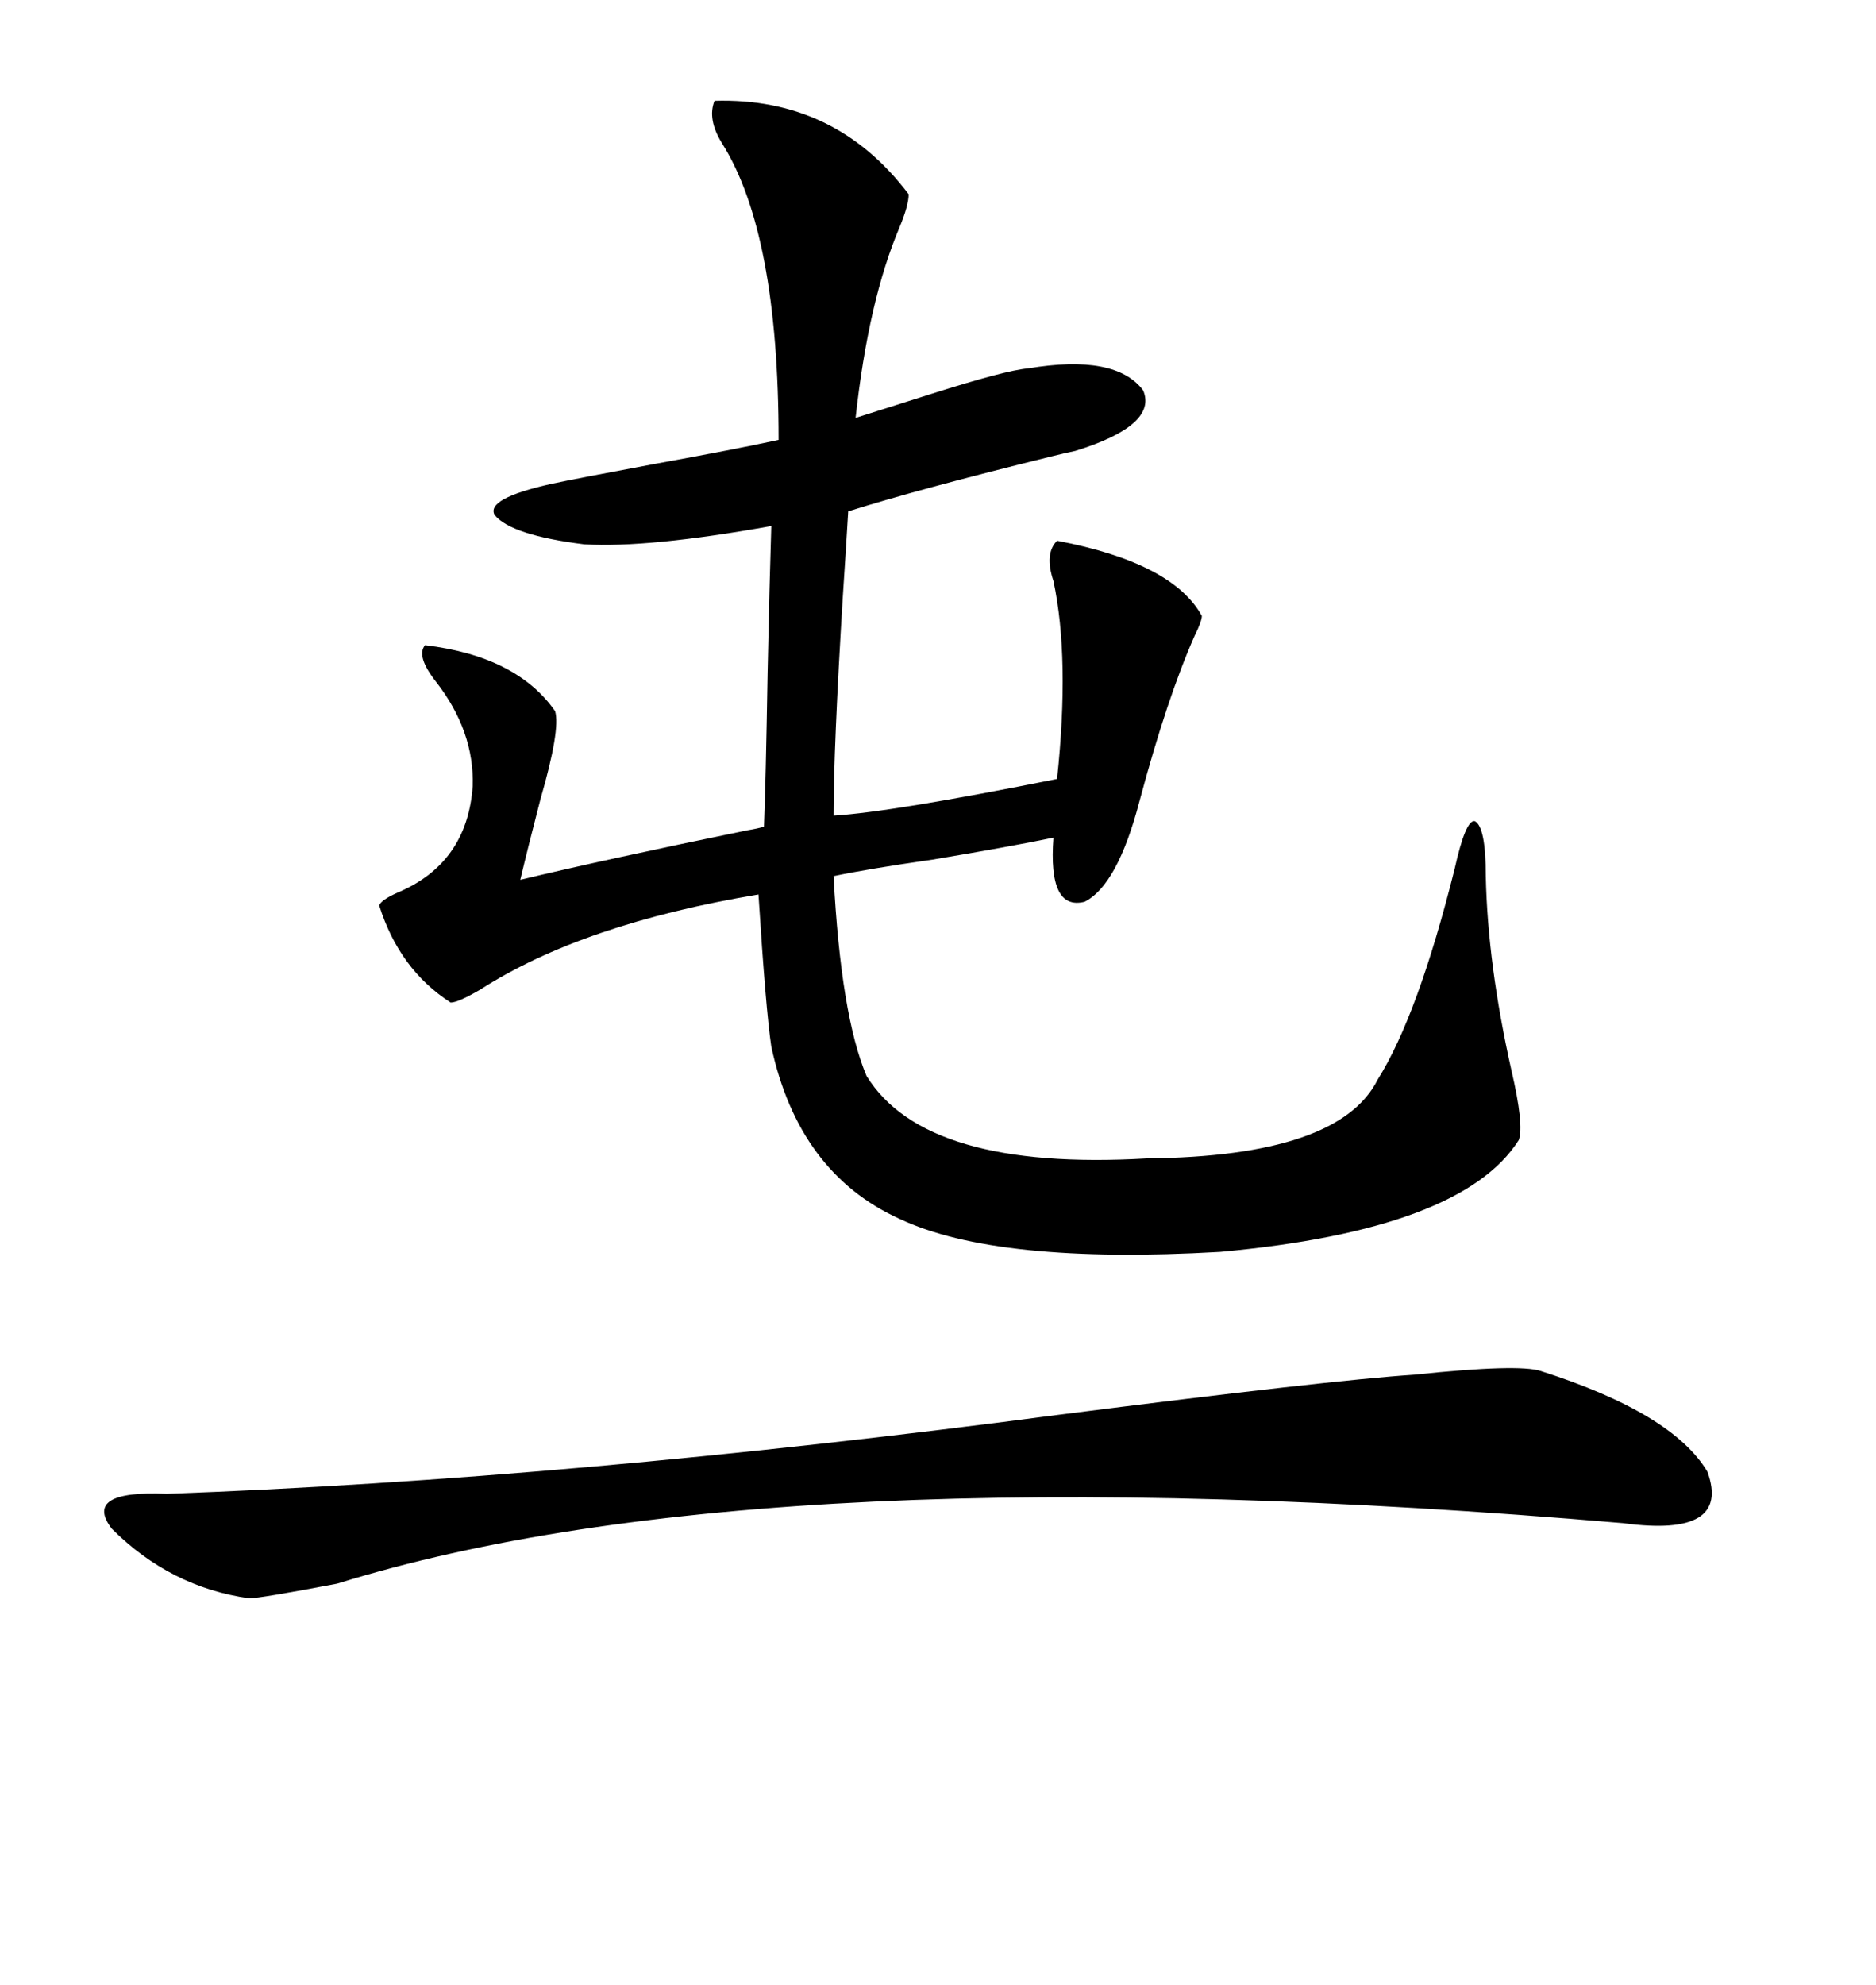 <svg xmlns="http://www.w3.org/2000/svg" xmlns:xlink="http://www.w3.org/1999/xlink" width="300" height="317.285"><path d="M114.26 16.11L114.26 16.11Q133.59 15.53 145.31 31.05L145.31 31.05Q145.31 32.81 143.85 36.33L143.85 36.33Q138.87 48.05 136.82 66.80L136.82 66.80Q141.50 65.33 148.83 62.99L148.83 62.99Q160.84 59.18 164.36 58.89L164.36 58.89Q178.42 56.54 182.81 62.40L182.81 62.40Q185.16 67.97 171.97 72.07L171.97 72.07Q170.51 72.36 168.16 72.95L168.16 72.95Q146.78 78.22 135.64 81.74L135.64 81.74Q135.35 86.72 134.77 95.51L134.77 95.51Q133.30 119.53 133.30 130.37L133.30 130.37Q142.68 129.79 169.04 124.51L169.04 124.51Q171.09 105.18 168.46 92.87L168.46 92.87Q166.99 88.48 169.04 86.43L169.04 86.43Q187.50 89.94 192.19 98.44L192.19 98.44Q192.19 99.32 191.02 101.66L191.02 101.66Q186.62 111.62 182.23 128.03L182.23 128.03Q178.71 141.50 173.44 144.14L173.44 144.14Q167.58 145.61 168.46 133.89L168.46 133.89Q161.43 135.35 149.12 137.40L149.12 137.40Q138.87 138.87 133.30 140.04L133.30 140.04Q134.47 162.30 138.57 171.97L138.57 171.97Q147.95 187.21 183.40 185.16L183.40 185.16Q214.16 184.86 220.31 172.56L220.31 172.56Q226.76 162.30 232.62 138.87L232.62 138.87Q234.38 130.96 235.84 131.25L235.84 131.25Q237.60 132.13 237.60 140.04L237.60 140.04Q237.89 154.10 241.70 171.09L241.70 171.09Q243.75 179.88 242.87 182.23L242.87 182.23Q233.79 196.58 195.12 200.10L195.12 200.10Q159.38 202.15 143.85 194.82L143.85 194.82Q127.73 187.50 123.34 167.29L123.34 167.29Q122.46 161.43 121.29 142.97L121.29 142.97Q93.16 147.66 76.76 158.20L76.76 158.20Q73.24 160.25 72.07 160.25L72.07 160.25Q63.87 154.98 60.64 144.73L60.64 144.73Q60.94 143.85 63.57 142.68L63.57 142.68Q74.71 137.99 75.59 125.68L75.59 125.68Q75.88 116.89 69.73 108.98L69.73 108.98Q66.50 104.88 67.97 103.13L67.97 103.13Q82.62 104.88 88.77 113.67L88.77 113.67Q89.65 116.60 86.43 127.73L86.43 127.73Q84.38 135.64 83.20 140.63L83.20 140.63Q96.68 137.40 119.53 132.71L119.53 132.71Q121.29 132.42 122.17 132.13L122.17 132.13Q122.46 125.10 122.75 107.52L122.75 107.52Q123.05 93.16 123.34 84.08L123.34 84.08Q103.71 87.60 93.46 87.01L93.46 87.01Q81.74 85.55 79.10 82.32L79.10 82.32Q77.64 79.69 88.18 77.34L88.18 77.34Q92.29 76.46 104.88 74.12L104.88 74.12Q117.77 71.78 124.51 70.31L124.51 70.31Q124.51 37.21 115.43 22.85L115.43 22.85Q113.09 19.04 114.26 16.11ZM169.04 226.17L169.04 226.17Q212.70 220.61 226.17 219.73L226.17 219.73Q242.87 217.97 246.39 219.14L246.39 219.14Q267.48 225.88 273.05 235.25L273.05 235.25Q276.86 245.80 259.57 243.46L259.57 243.46Q122.75 231.74 53.91 253.13L53.91 253.13Q41.60 255.47 39.84 255.47L39.84 255.47Q27.25 253.71 17.87 244.34L17.87 244.34Q13.18 238.18 26.66 238.77L26.66 238.77Q91.11 236.43 169.04 226.17Z"/></svg>